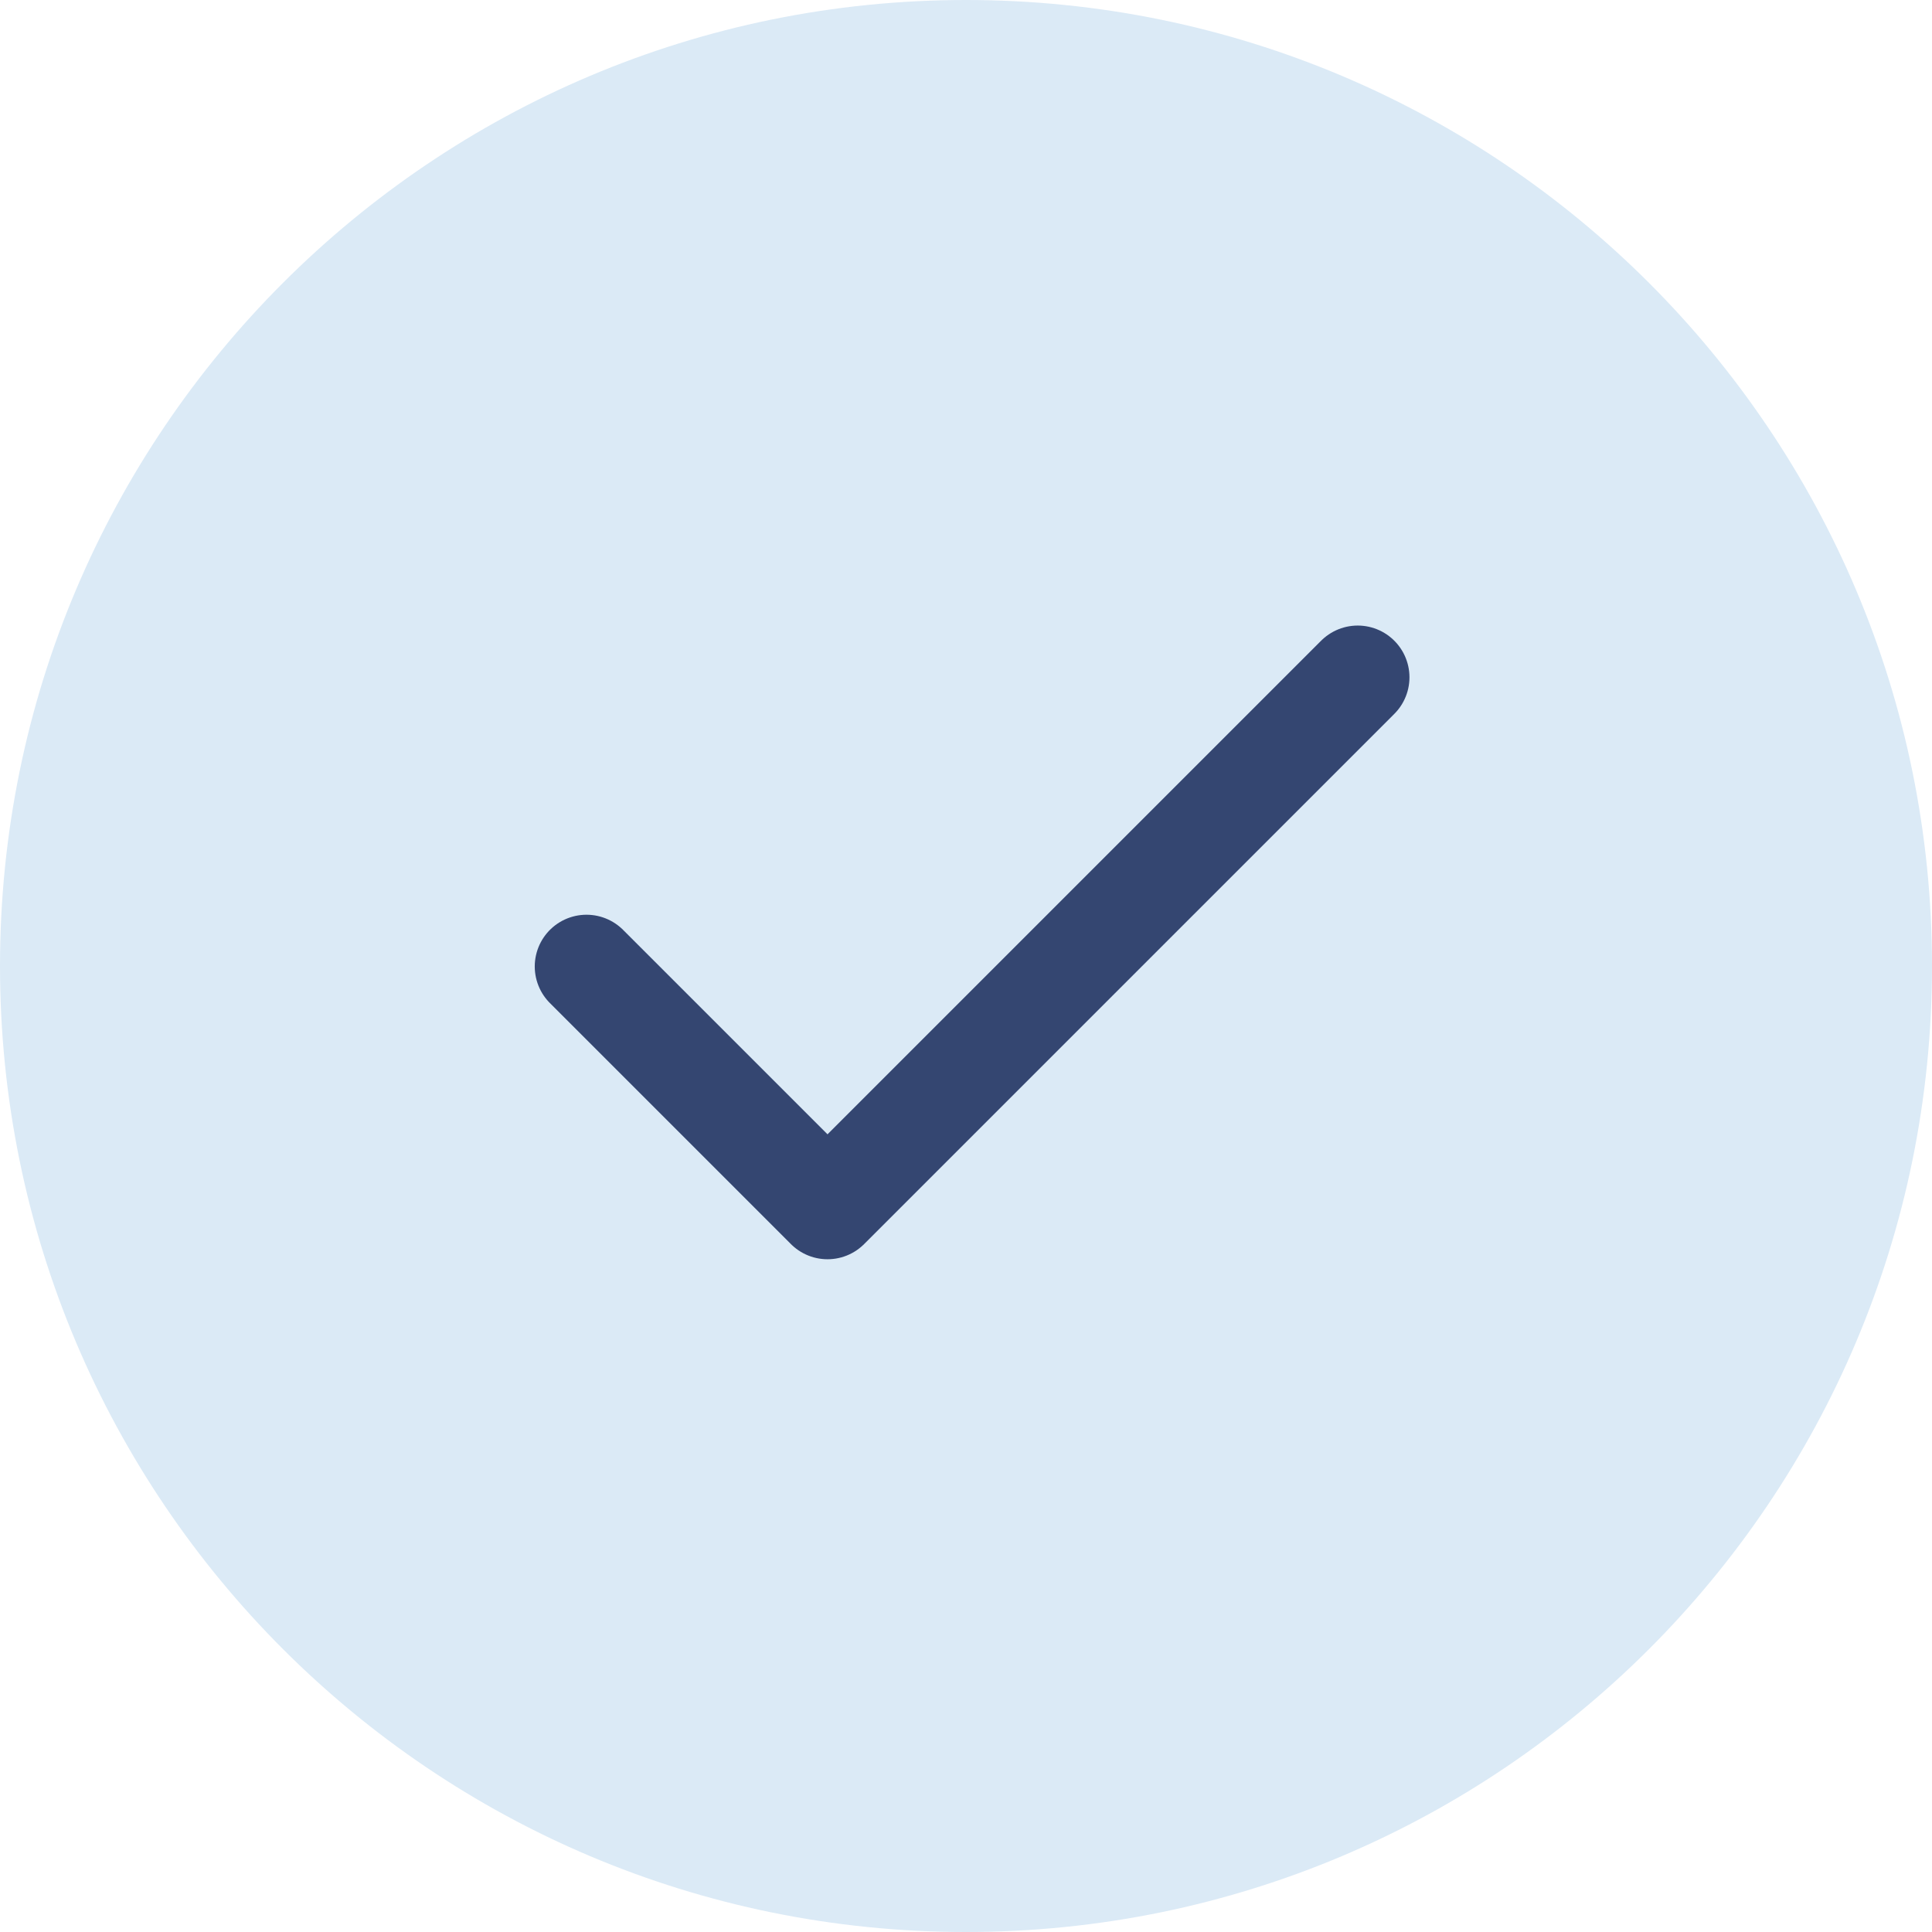 <svg width="28" height="28" viewBox="0 0 28 28" fill="none" xmlns="http://www.w3.org/2000/svg">
<path d="M14 28C21.732 28 28 21.732 28 14C28 6.268 21.732 0 14 0C6.268 0 0 6.268 0 14C0 21.732 6.268 28 14 28Z" fill="#DBEAF6"/>
<path d="M19.677 9.816L11.993 17.5L8.5 14.007" stroke="#344671" stroke-width="1.5" stroke-linecap="round" stroke-linejoin="round"/>
</svg>

